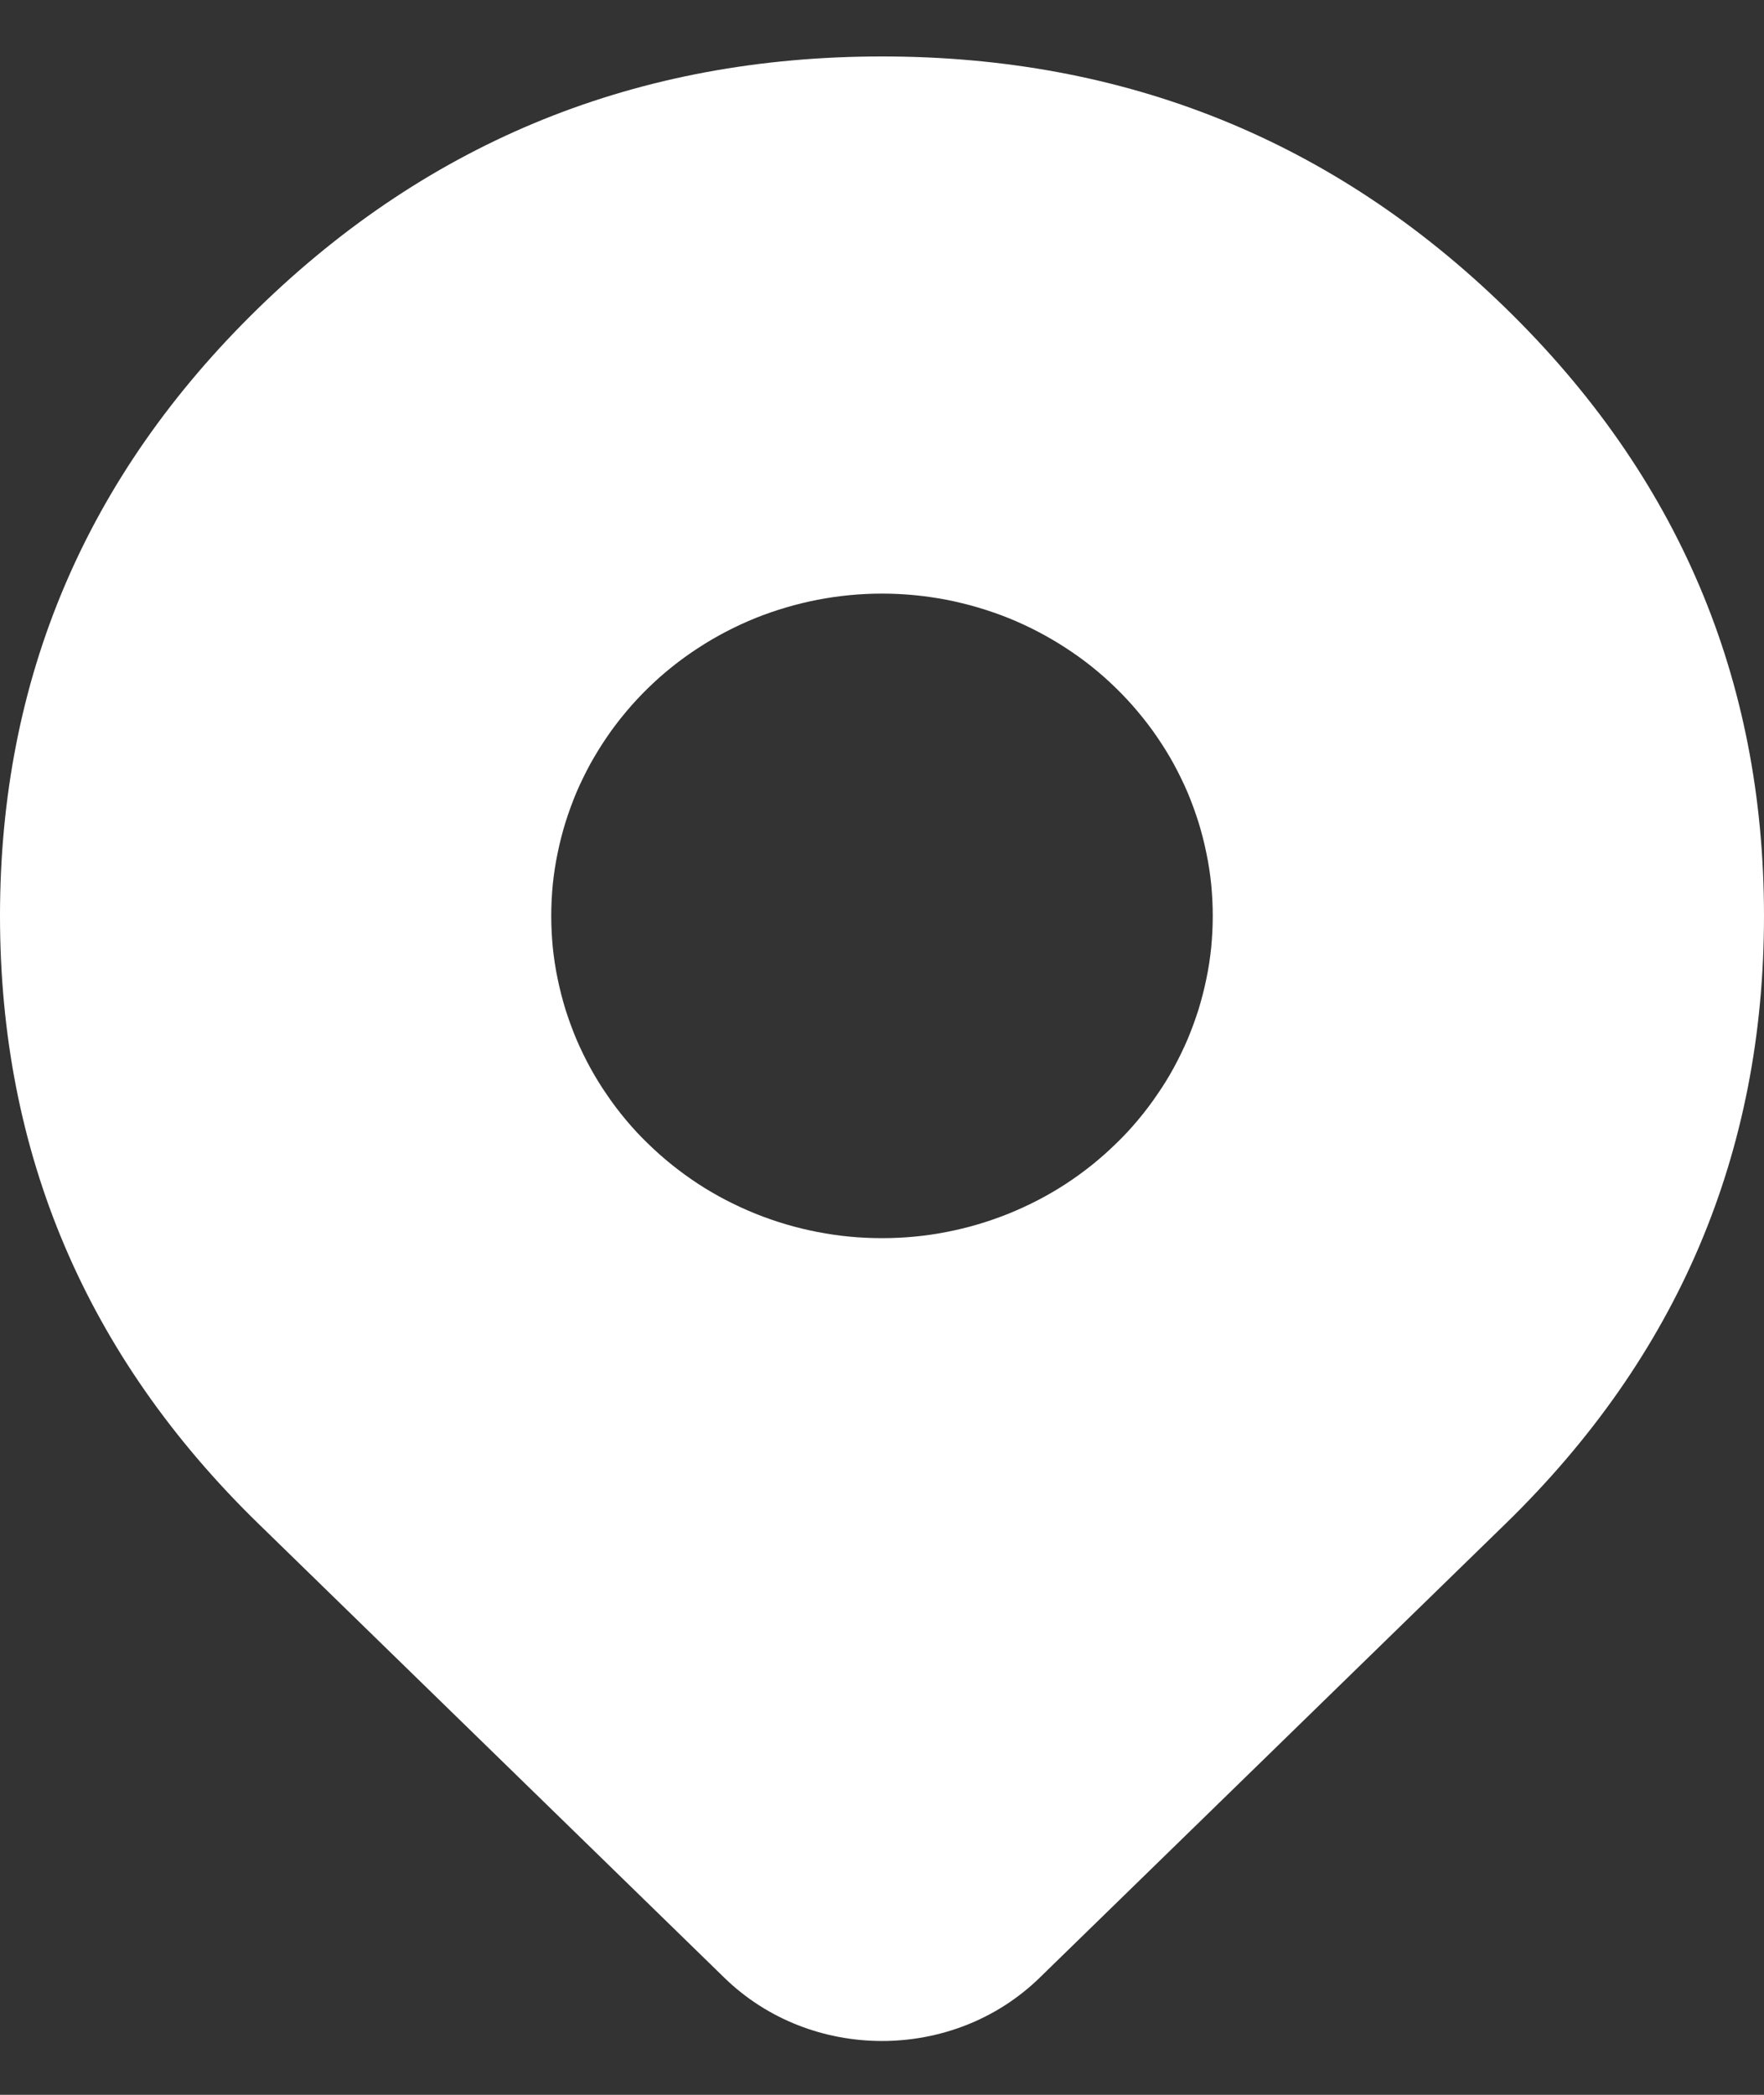 <svg width="16" height="19" viewBox="0 0 16 19" fill="none" xmlns="http://www.w3.org/2000/svg">
<rect x="0" y="0" width="16" height="19" fill="#333333" stroke="none"/>
<g id="Group 1000005543">
<path id="Vector" fill-rule="evenodd" clip-rule="evenodd" d="M13.657 2.795C12.095 1.273 10.209 0.512 8 0.512C5.791 0.512 3.905 1.273 2.343 2.795C0.781 4.317 0 6.155 0 8.307C0 10.46 0.781 12.297 2.343 13.819L6.57 17.938C7.355 18.703 8.645 18.703 9.43 17.938L13.657 13.819C15.219 12.297 16 10.46 16 8.307C16 6.155 15.219 4.317 13.657 2.795ZM8 11.23C8.197 11.23 8.392 11.212 8.585 11.174C8.778 11.137 8.966 11.081 9.148 11.008C9.33 10.934 9.503 10.845 9.667 10.738C9.831 10.631 9.982 10.51 10.121 10.374C10.191 10.307 10.257 10.236 10.319 10.162C10.381 10.088 10.44 10.011 10.494 9.931C10.549 9.852 10.6 9.77 10.646 9.685C10.692 9.601 10.734 9.514 10.772 9.426C10.809 9.337 10.842 9.247 10.871 9.156C10.899 9.064 10.923 8.971 10.942 8.878C10.962 8.784 10.976 8.689 10.986 8.594C10.995 8.498 11 8.403 11 8.307C11 8.211 10.995 8.116 10.986 8.021C10.976 7.925 10.962 7.831 10.942 7.737C10.923 7.643 10.899 7.55 10.871 7.459C10.842 7.367 10.809 7.277 10.772 7.188C10.734 7.1 10.692 7.014 10.646 6.929C10.6 6.845 10.549 6.763 10.494 6.683C10.44 6.603 10.381 6.527 10.319 6.453C10.257 6.379 10.191 6.308 10.121 6.24C9.982 6.104 9.831 5.983 9.667 5.877C9.503 5.77 9.33 5.68 9.148 5.606C8.966 5.533 8.778 5.478 8.585 5.44C8.392 5.403 8.197 5.384 8 5.384C7.803 5.384 7.608 5.403 7.415 5.44C7.222 5.478 7.034 5.533 6.852 5.606C6.67 5.68 6.497 5.77 6.333 5.877C6.17 5.983 6.018 6.104 5.879 6.24C5.809 6.308 5.743 6.379 5.681 6.453C5.619 6.527 5.56 6.603 5.506 6.683C5.451 6.763 5.401 6.845 5.354 6.929C5.308 7.014 5.266 7.1 5.228 7.188C5.191 7.277 5.158 7.367 5.129 7.459C5.101 7.55 5.077 7.643 5.058 7.737C5.038 7.831 5.024 7.925 5.014 8.021C5.005 8.116 5 8.211 5 8.307C5 8.403 5.005 8.498 5.014 8.594C5.024 8.689 5.038 8.784 5.058 8.878C5.077 8.971 5.101 9.064 5.129 9.156C5.158 9.247 5.191 9.337 5.228 9.426C5.266 9.514 5.308 9.601 5.354 9.685C5.401 9.77 5.451 9.852 5.506 9.931C5.56 10.011 5.619 10.088 5.681 10.162C5.743 10.236 5.809 10.307 5.879 10.374C6.018 10.51 6.17 10.631 6.333 10.738C6.497 10.845 6.67 10.934 6.852 11.008C7.034 11.081 7.222 11.137 7.415 11.174C7.608 11.212 7.803 11.23 8 11.23Z" fill="white"/>
</g>
</svg>
